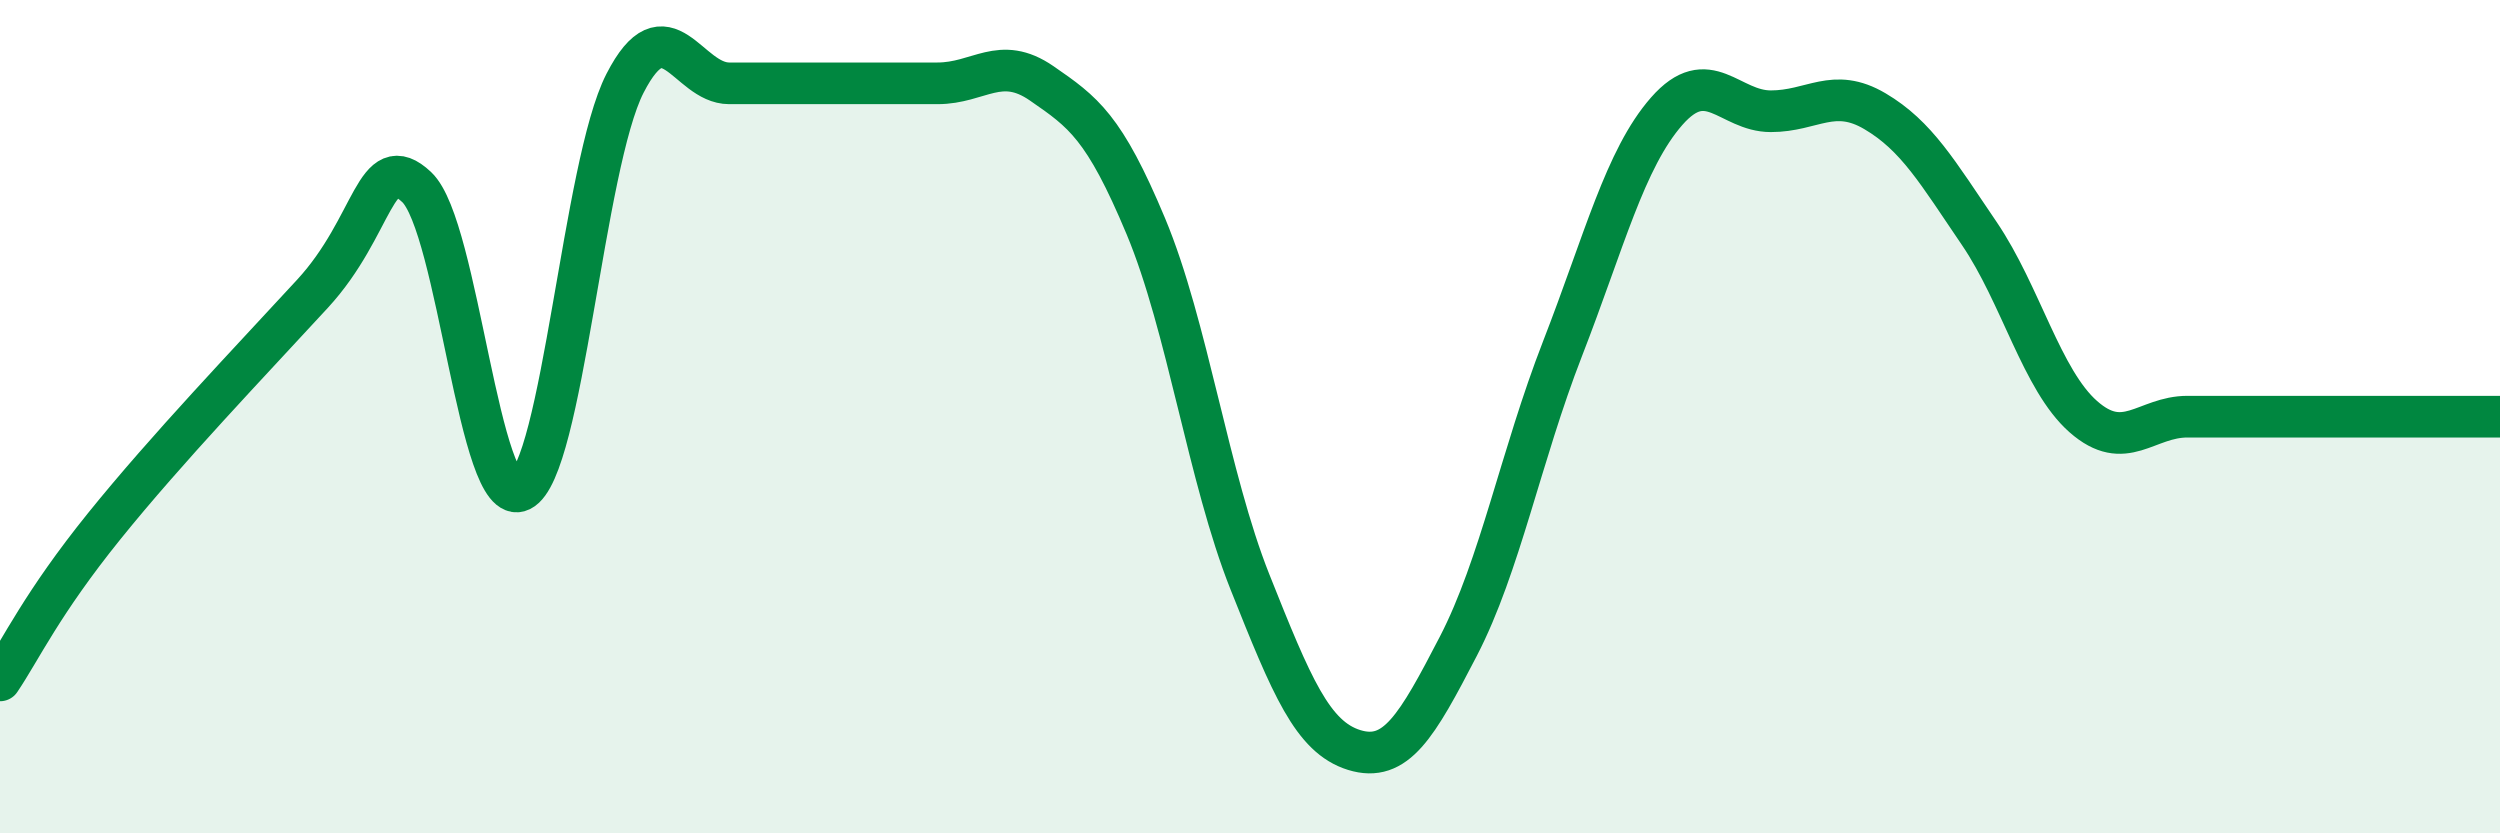 
    <svg width="60" height="20" viewBox="0 0 60 20" xmlns="http://www.w3.org/2000/svg">
      <path
        d="M 0,16.33 C 0.5,15.59 1,14.49 2.5,12.63 C 4,10.77 6,8.68 7.5,7.05 C 9,5.42 9,3.55 10,4.49 C 11,5.43 11.5,12.27 12.5,11.77 C 13.5,11.27 14,3.95 15,2 C 16,0.05 16.5,2 17.5,2 C 18.5,2 19,2 20,2 C 21,2 21.5,2 22.5,2 C 23.5,2 24,1.31 25,2 C 26,2.69 26.5,3.04 27.5,5.43 C 28.5,7.82 29,11.46 30,13.97 C 31,16.48 31.5,17.69 32.5,18 C 33.5,18.31 34,17.44 35,15.51 C 36,13.58 36.5,10.94 37.5,8.37 C 38.5,5.8 39,3.81 40,2.67 C 41,1.53 41.5,2.67 42.5,2.67 C 43.5,2.67 44,2.08 45,2.67 C 46,3.26 46.5,4.13 47.5,5.6 C 48.5,7.07 49,9.12 50,10 C 51,10.88 51.5,10 52.5,10 C 53.5,10 53.5,10 55,10 C 56.5,10 59,10 60,10L60 20L0 20Z"
        fill="#008740"
        opacity="0.1"
        stroke-linecap="round"
        stroke-linejoin="round"
      />
      <path
        d="M 0,16.33 C 0.5,15.59 1,14.49 2.5,12.63 C 4,10.77 6,8.68 7.5,7.05 C 9,5.42 9,3.55 10,4.49 C 11,5.43 11.5,12.27 12.5,11.77 C 13.5,11.27 14,3.95 15,2 C 16,0.05 16.5,2 17.5,2 C 18.5,2 19,2 20,2 C 21,2 21.5,2 22.5,2 C 23.5,2 24,1.31 25,2 C 26,2.69 26.5,3.04 27.5,5.43 C 28.5,7.82 29,11.46 30,13.97 C 31,16.48 31.5,17.69 32.5,18 C 33.5,18.31 34,17.44 35,15.51 C 36,13.58 36.5,10.94 37.5,8.37 C 38.5,5.8 39,3.81 40,2.67 C 41,1.53 41.5,2.67 42.5,2.67 C 43.5,2.67 44,2.08 45,2.67 C 46,3.26 46.5,4.13 47.5,5.6 C 48.5,7.07 49,9.12 50,10 C 51,10.88 51.5,10 52.5,10 C 53.5,10 53.5,10 55,10 C 56.5,10 59,10 60,10"
        stroke="#008740"
        stroke-width="1"
        fill="none"
        stroke-linecap="round"
        stroke-linejoin="round"
      />
    </svg>
  